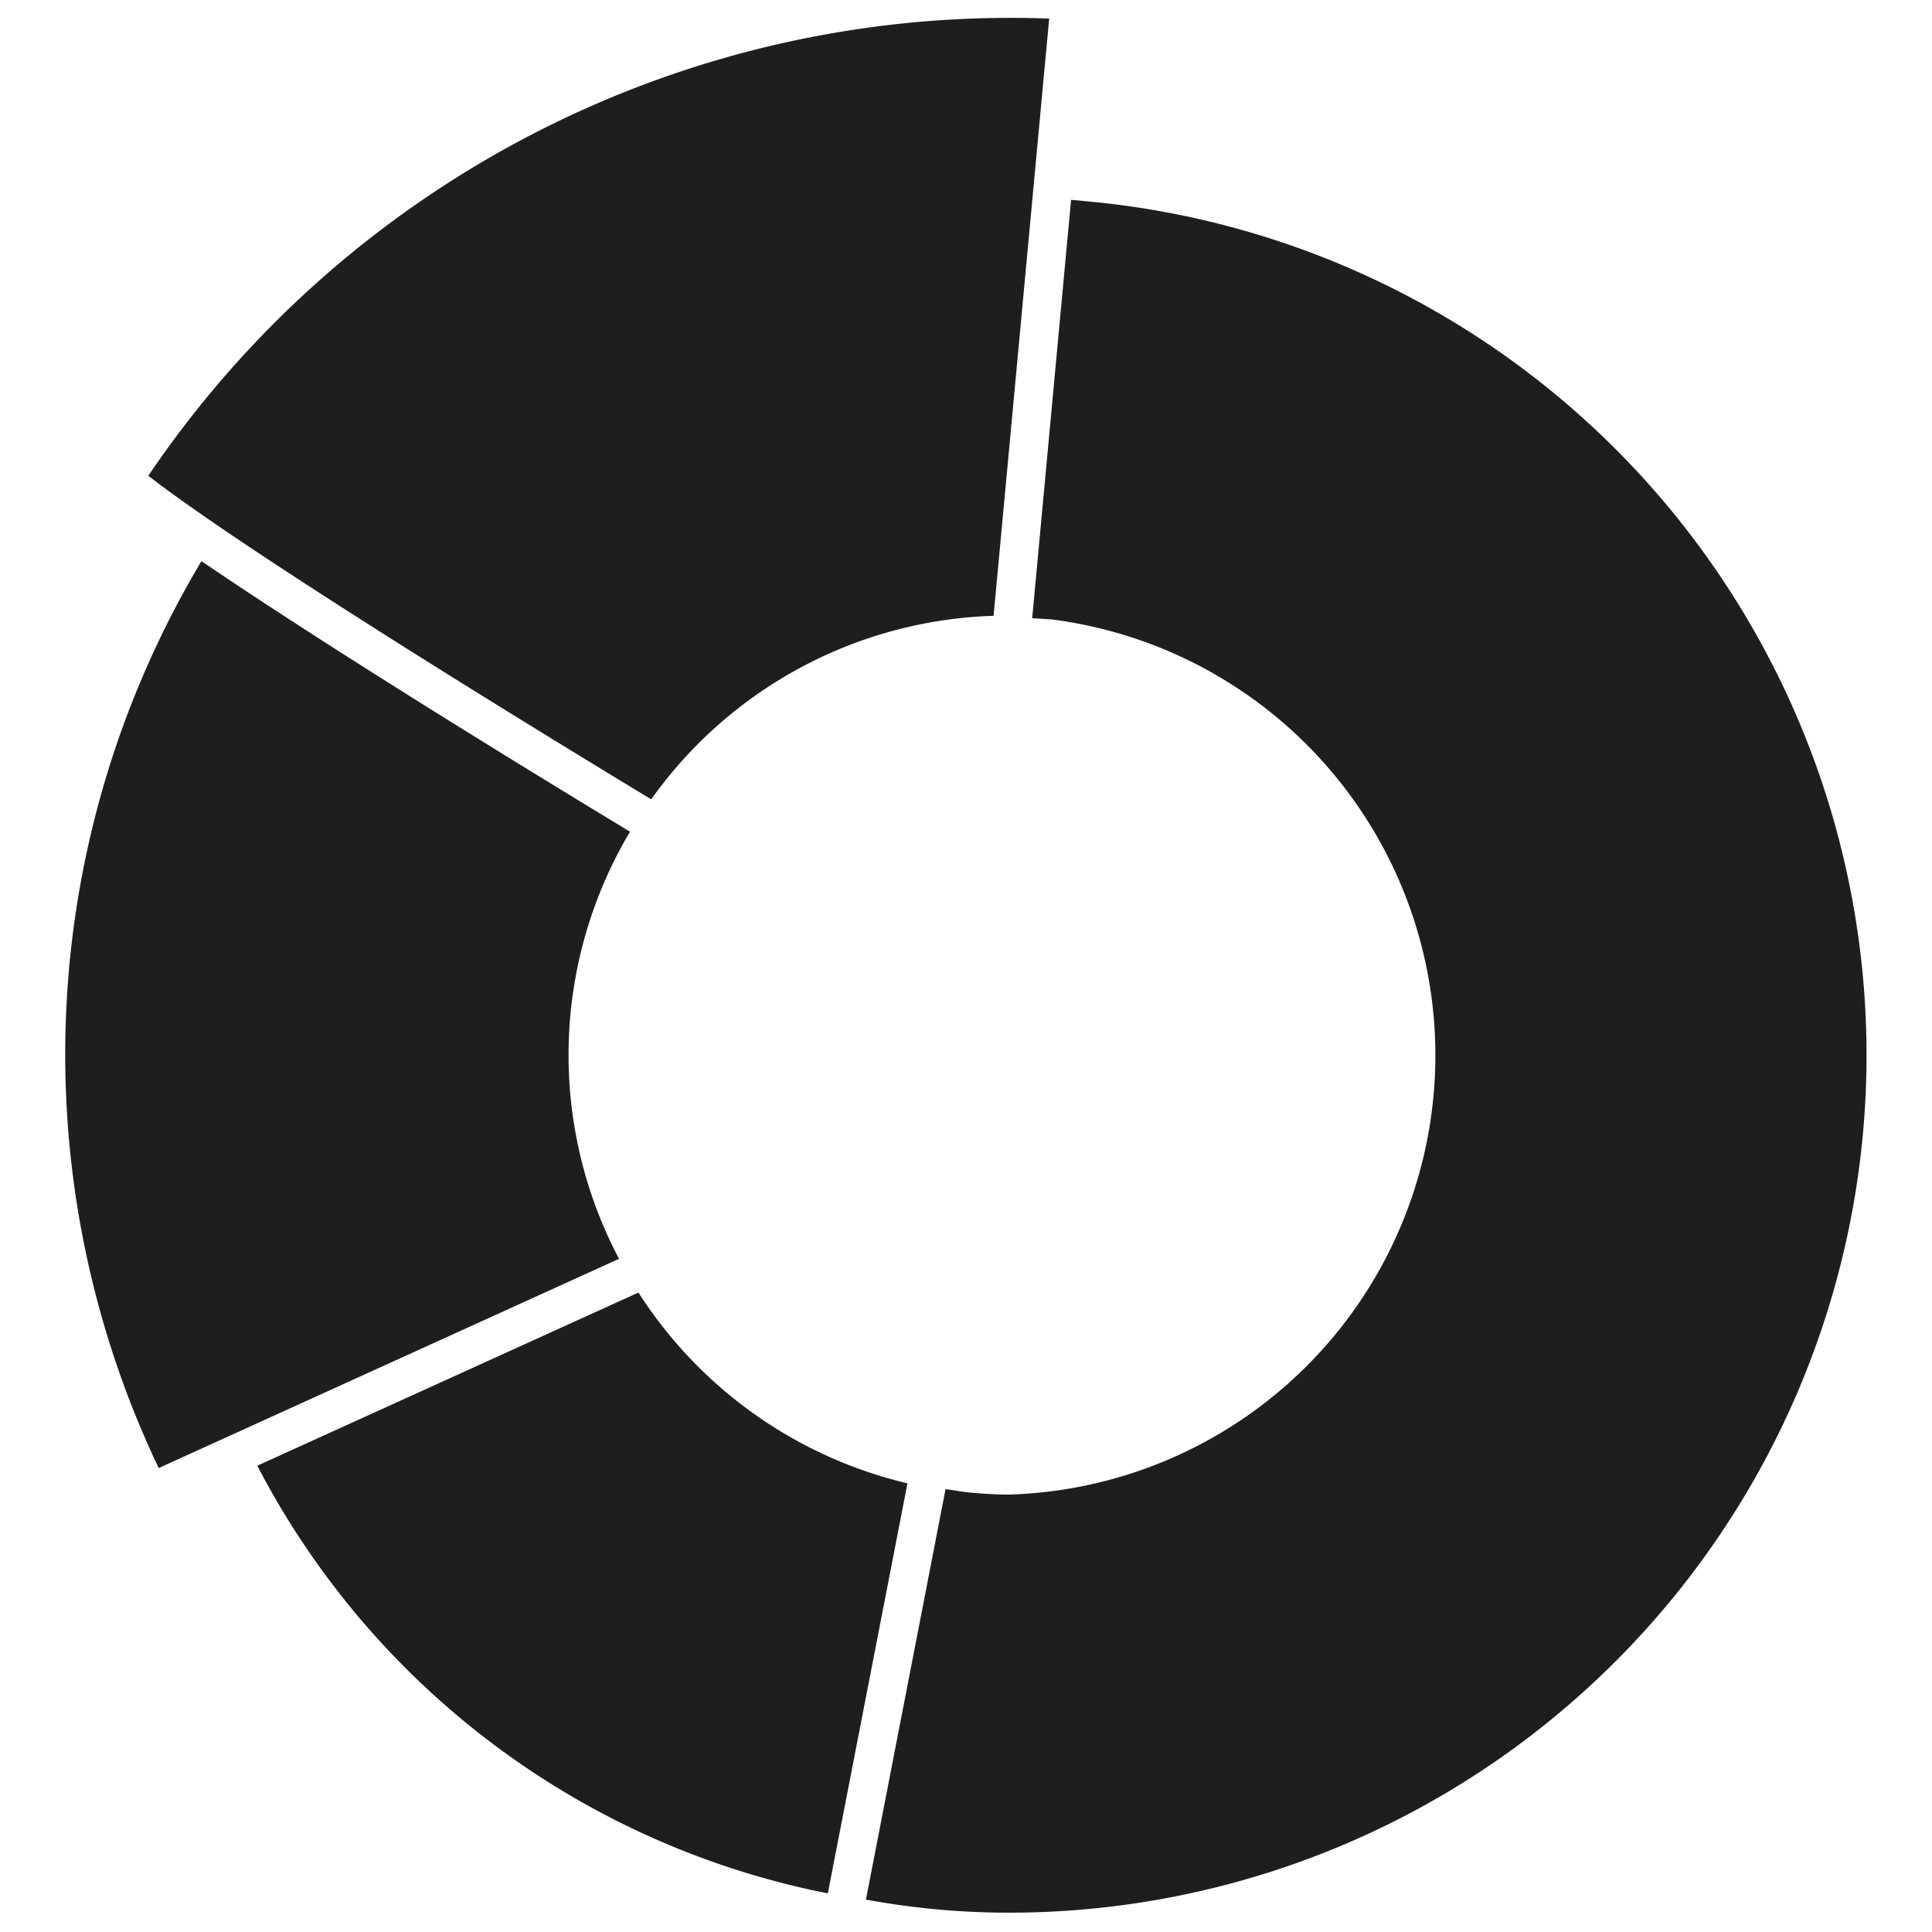 <svg xmlns="http://www.w3.org/2000/svg" viewBox="0 0 50 50"><defs><style>.a{fill:#1d1e1e;fill-rule:evenodd;}</style></defs><path class="a" d="M3.838,12.313c2.65,2.054,10.129,6.626,13.016,8.374a11.3,11.3,0,0,1,8.86-4.75L27.153.481A26.93,26.93,0,0,0,3.838,12.313Z"/><path class="a" d="M4.107,37.993,16.02,32.578a11.3,11.3,0,0,1,.285-11.054C13.947,20.1,8.631,16.847,5.247,14.545l-.034-.021A24.882,24.882,0,0,0,4.107,37.993Z"/><path class="a" d="M21.424,49l2.061-10.611a11.385,11.385,0,0,1-6.962-4.938L6.659,37.932A21.277,21.277,0,0,0,21.424,49Z"/><path class="a" d="M26.136,49.5A22.191,22.191,0,0,0,28.219,5.218l-.5-.046L26.713,16l.5.03A11.373,11.373,0,0,1,26.1,38.68a10.675,10.675,0,0,1-1.134-.068l-.495-.075L22.41,49.163l.493.083A20.452,20.452,0,0,0,26.136,49.5Z"/></svg>